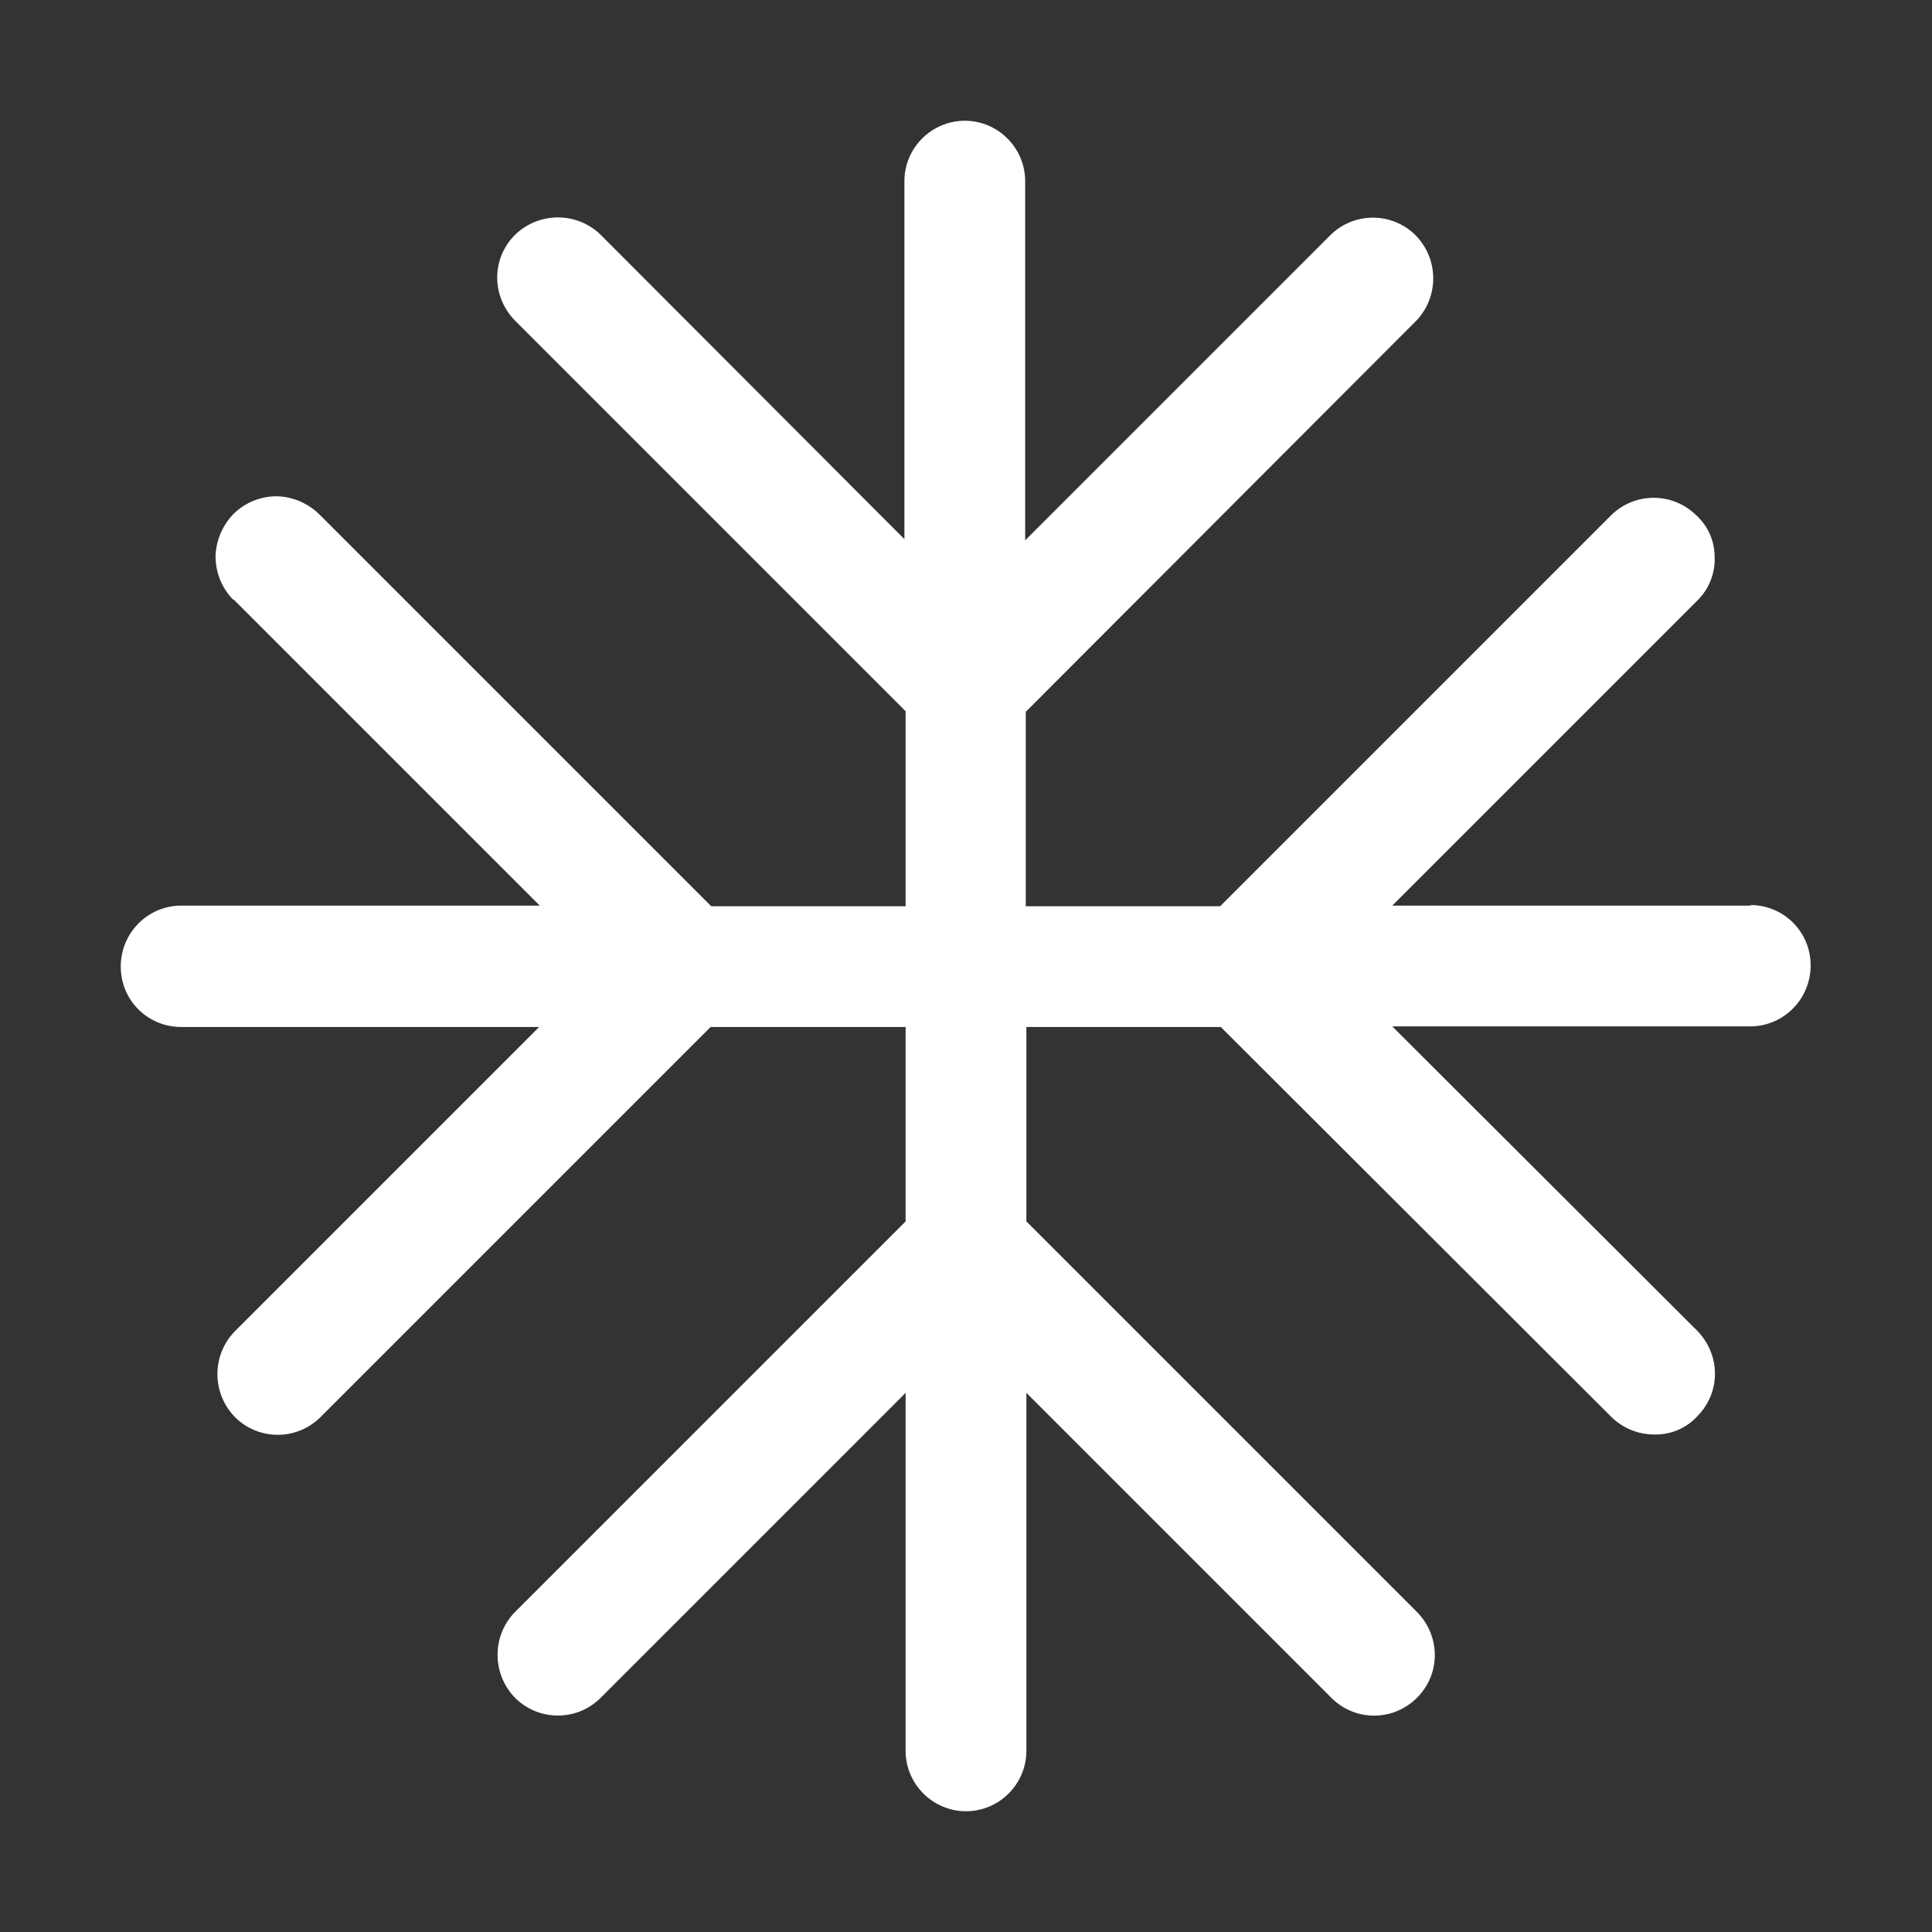 <?xml version="1.0" encoding="UTF-8"?>
<svg xmlns="http://www.w3.org/2000/svg" id="web_paket_3" viewBox="0 0 32 32">
  <rect x="0" y="0" width="32" height="32" fill="#333333" stroke="none"/>
  <defs>
    <style>.cls-1{fill:#fff;}</style>
  </defs>
  <path class="cls-1" d="M29,15h-5.94l5.06-5.06c.19-.19,.29-.45,.28-.71,0-.27-.11-.52-.31-.7-.39-.38-1.01-.38-1.4,0l-6.48,6.48h-3.22v-3.22l6.47-6.48c.38-.4,.37-1.03-.02-1.42-.39-.38-1.01-.38-1.4,0l-5.06,5.06V3c0-.55-.45-1-1-1s-1,.45-1,1v5.93L9.94,3.88c-.4-.38-1.03-.37-1.42,.02-.38,.39-.38,1,0,1.4l6.48,6.48v3.23h-3.22l-6.48-6.48c-.19-.19-.44-.3-.7-.31h-.02c-.26,0-.51,.1-.7,.28-.19,.19-.3,.44-.31,.71,0,.27,.1,.52,.28,.71,0,0,.01,.01,.03,.02l5.06,5.06H3c-.55,0-1,.45-1,1.01s.45,1,1,1h5.93l-5.05,5.05c-.38,.4-.37,1.03,.02,1.42,.39,.38,1.01,.38,1.4,0l6.47-6.47h3.23v3.22l-6.48,6.48c-.38,.4-.37,1.03,.02,1.42,.39,.38,1.01,.38,1.4,0l5.06-5.06v5.93c0,.55,.45,1,1,1s1-.45,1-1v-5.93l5.06,5.06c.4,.39,1.03,.38,1.42-.02,.38-.39,.38-1,0-1.4l-6.48-6.48v-3.22h3.22l6.48,6.47c.19,.18,.44,.28,.7,.28h.02c.27,0,.52-.11,.7-.31,.38-.39,.38-1,0-1.4l-5.06-5.05h5.93c.55,0,1-.45,1-1.01s-.45-1-1-1Z"></path>
</svg>
